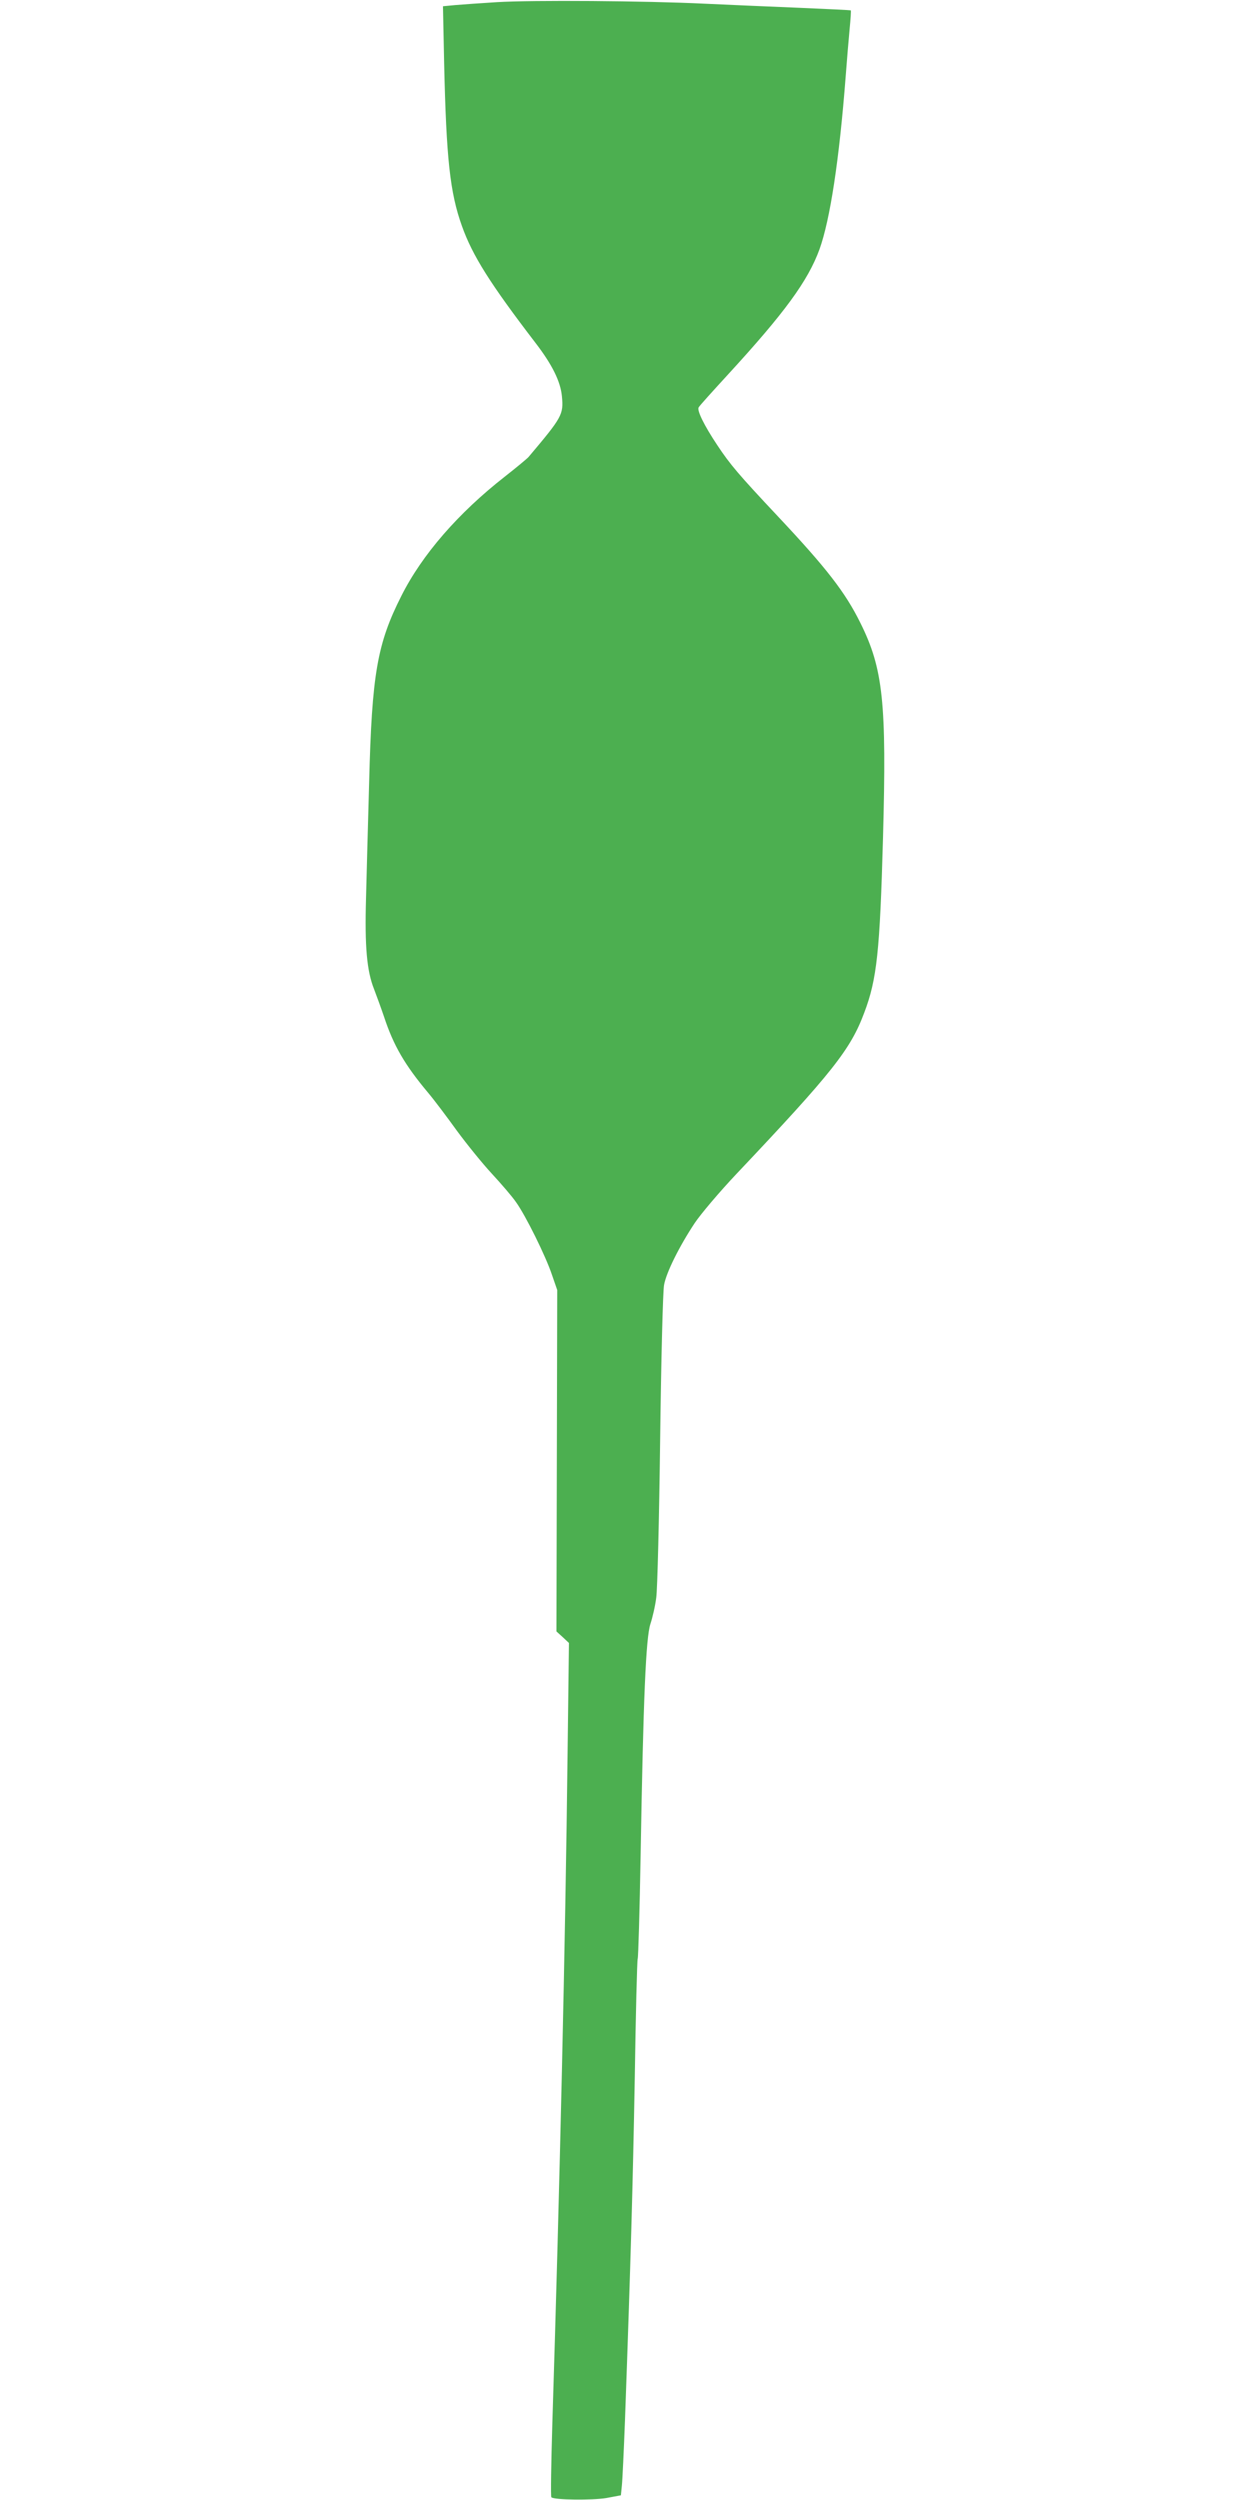 <?xml version="1.0" standalone="no"?>
<!DOCTYPE svg PUBLIC "-//W3C//DTD SVG 20010904//EN"
 "http://www.w3.org/TR/2001/REC-SVG-20010904/DTD/svg10.dtd">
<svg version="1.0" xmlns="http://www.w3.org/2000/svg"
 width="640pt" height="1280pt" viewBox="0 0 640 1280"
 preserveAspectRatio="xMidYMid meet">
<g transform="translate(0,1280) scale(0.1,-0.1)"
fill="#4caf50" stroke="none">
<path d="M2545 12789 c-82 -5 -179 -12 -214 -15 l-63 -6 6 -291 c11 -489 30
-664 91 -834 54 -152 145 -296 377 -599 86 -112 128 -198 135 -273 9 -94 1
-107 -171 -311 -7 -8 -61 -53 -121 -100 -239 -187 -424 -400 -530 -611 -124
-245 -151 -401 -165 -954 -6 -209 -13 -477 -16 -595 -7 -245 4 -371 41 -464
13 -34 36 -97 51 -141 49 -149 107 -248 226 -390 32 -38 98 -126 147 -194 50
-68 130 -167 179 -220 49 -53 105 -118 124 -146 49 -68 152 -276 184 -372 l27
-78 -2 -874 -2 -874 32 -29 32 -30 -7 -566 c-11 -957 -40 -2218 -78 -3430 -6
-205 -9 -375 -5 -378 13 -14 209 -16 281 -4 l75 14 5 50 c3 28 10 179 16 336
30 834 40 1200 50 1748 5 332 12 608 15 613 3 5 10 244 15 531 14 814 27 1111
50 1183 11 33 25 94 30 135 6 41 15 406 20 811 5 404 14 760 20 790 11 63 78
198 157 317 30 45 127 160 216 254 489 517 582 635 652 823 65 171 80 315 96
895 19 693 1 866 -116 1101 -77 156 -173 280 -421 544 -203 216 -246 267 -311
365 -68 102 -105 178 -96 194 4 8 72 83 149 167 291 317 411 481 470 643 54
151 101 456 134 886 6 80 15 188 20 240 5 52 8 95 6 97 -1 1 -119 7 -262 13
-142 6 -360 15 -484 21 -309 15 -883 19 -1065 8z"/>
</g>
</svg>

